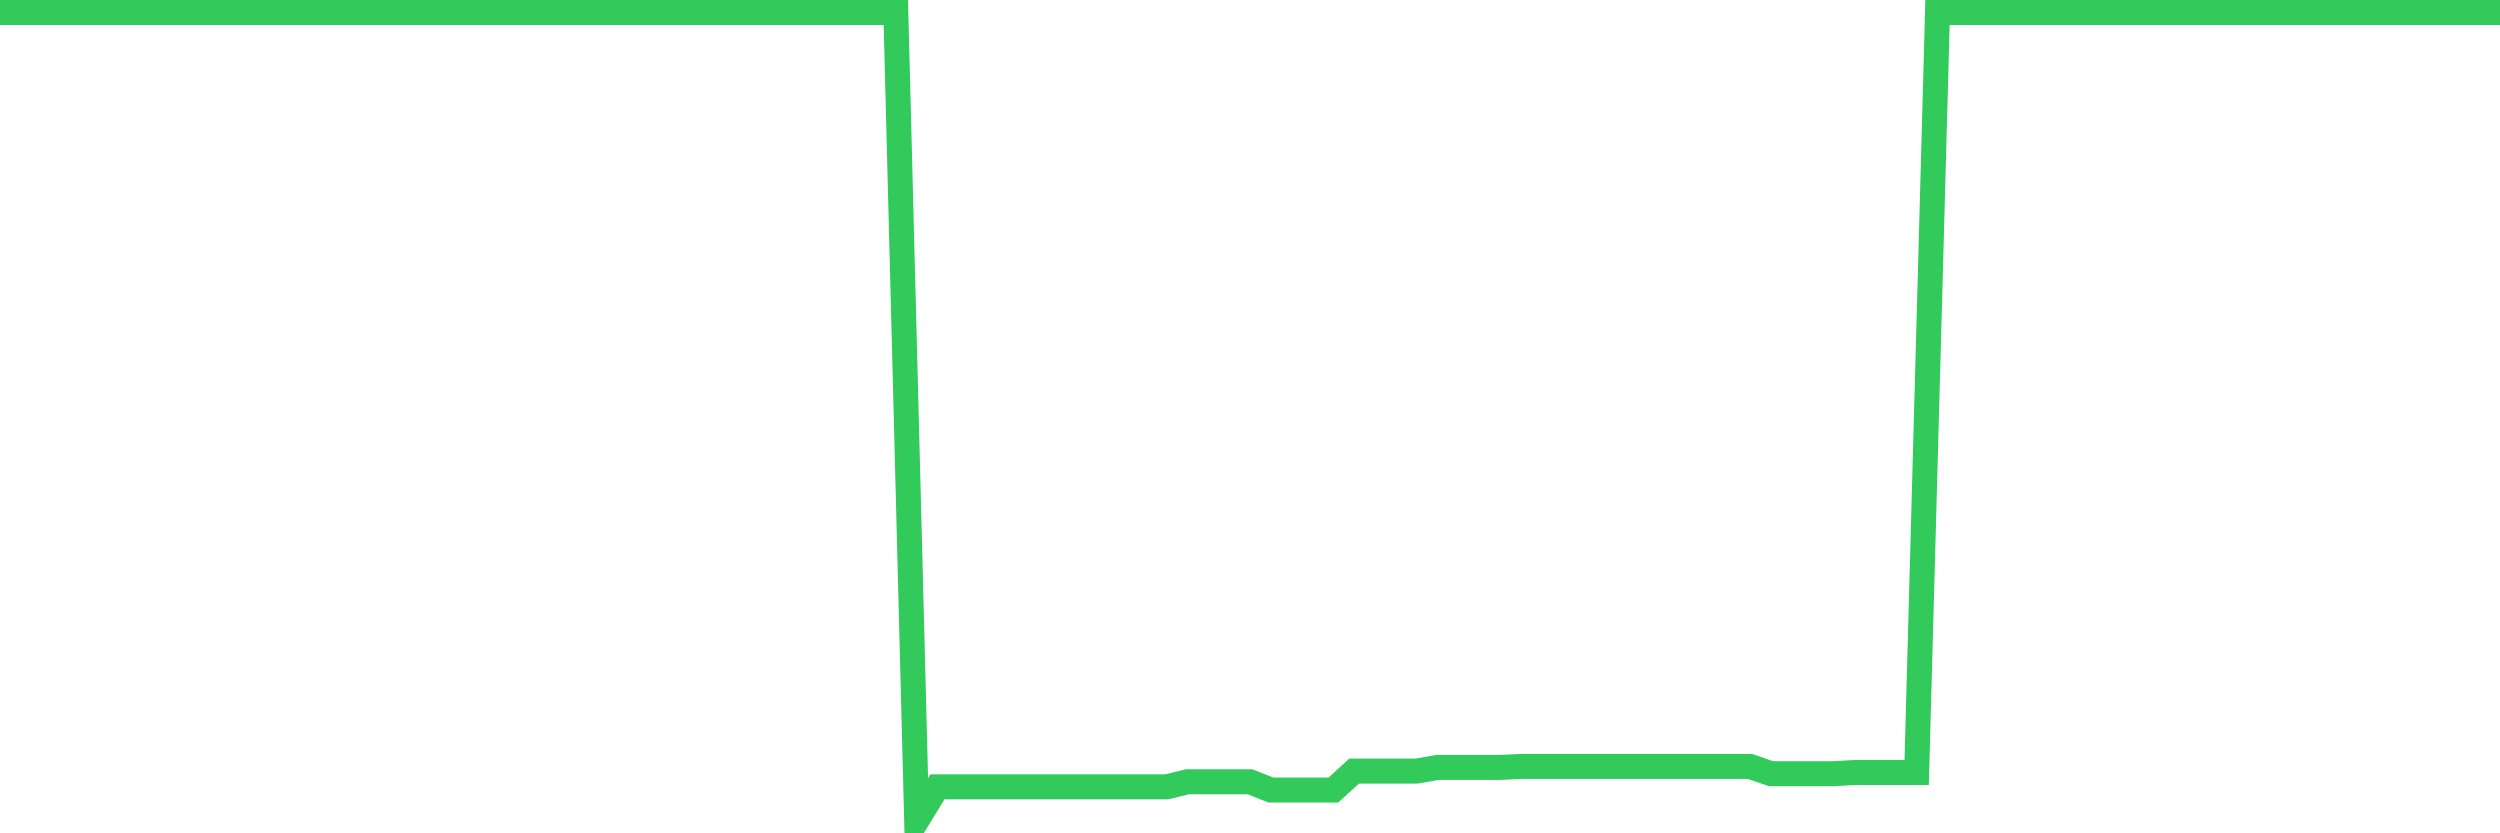 <svg
  xmlns="http://www.w3.org/2000/svg"
  xmlns:xlink="http://www.w3.org/1999/xlink"
  width="120"
  height="40"
  viewBox="0 0 120 40"
  preserveAspectRatio="none"
>
  <polyline
    points="0,0.6 1,0.6 2,0.6 3,0.6 4,0.6 5,0.6 6,0.6 7,0.6 8,0.6 9,0.6 10,0.6 11,0.6 12,0.6 13,0.6 14,0.6 15,0.6 16,0.6 17,0.6 18,0.6 19,0.6 20,0.6 21,0.6 22,0.6 23,0.6 24,0.6 25,0.6 26,0.6 27,0.6 28,0.6 29,0.6 30,0.6 31,0.6 32,0.6 33,0.6 34,0.6 35,0.6 36,0.6 37,0.6 38,0.6 39,0.6 40,0.6 41,0.6 42,0.6 43,0.6 44,39.4 45,37.768 46,37.768 47,37.768 48,37.768 49,37.768 50,37.768 51,37.768 52,37.768 53,37.768 54,37.768 55,37.768 56,37.768 57,37.525 58,37.525 59,37.525 60,37.525 61,37.922 62,37.922 63,37.922 64,37.922 65,37.012 66,37.012 67,37.012 68,37.012 69,36.836 70,36.836 71,36.836 72,36.836 73,36.789 74,36.789 75,36.789 76,36.789 77,36.789 78,36.789 79,36.789 80,36.789 81,36.789 82,36.789 83,36.789 84,36.789 85,37.136 86,37.136 87,37.136 88,37.136 89,37.081 90,37.081 91,37.081 92,37.081 93,0.6 94,0.6 95,0.6 96,0.6 97,0.6 98,0.6 99,0.6 100,0.6 101,0.6 102,0.6 103,0.6 104,0.6 105,0.6 106,0.6 107,0.6 108,0.6 109,0.6 110,0.6 111,0.6 112,0.6 113,0.6 114,0.6 115,0.6 116,0.6 117,0.6 118,0.6 119,0.6 120,0.6"
    fill="none"
    stroke="#32ca5b"
    stroke-width="1.2"
  >
  </polyline>
</svg>